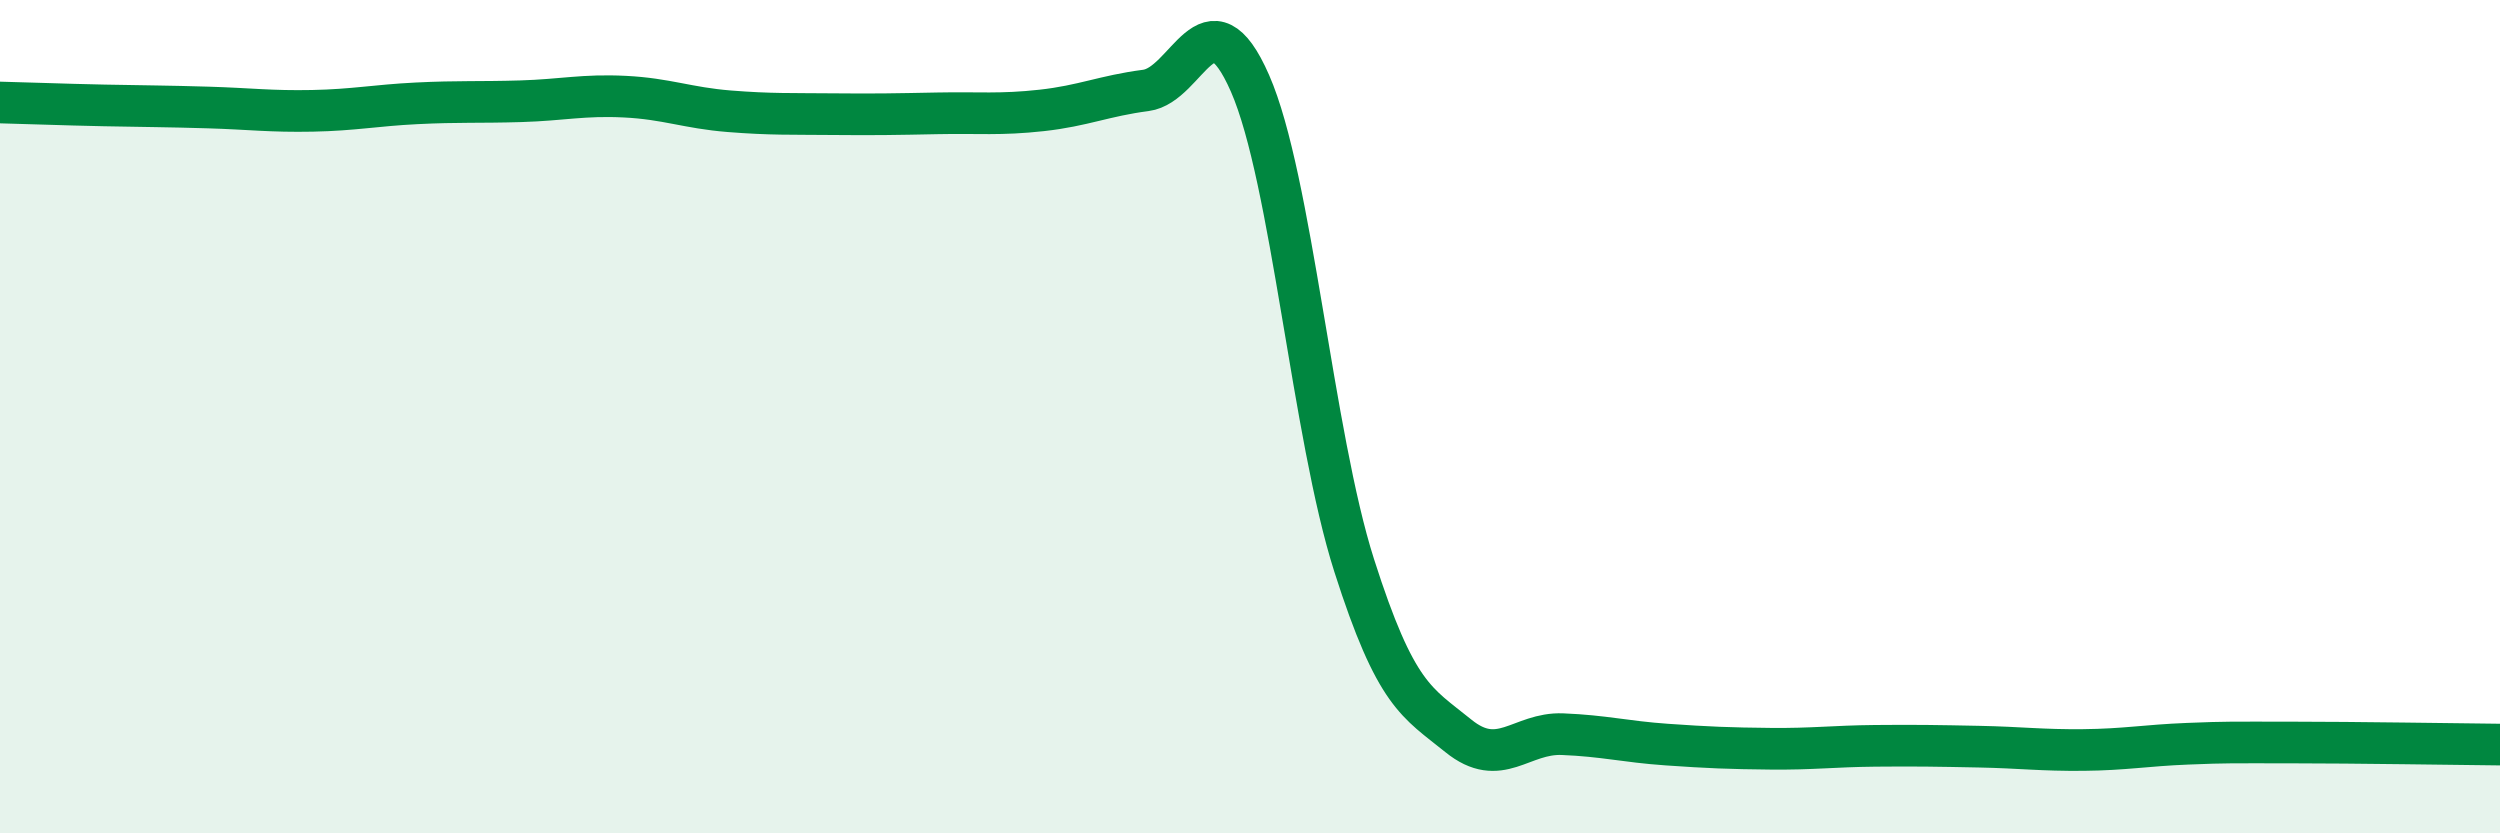 
    <svg width="60" height="20" viewBox="0 0 60 20" xmlns="http://www.w3.org/2000/svg">
      <path
        d="M 0,2.46 C 0.5,2.47 1.5,2.51 2.5,2.53 C 3.5,2.55 4,2.55 5,2.58 C 6,2.61 6.5,2.68 7.5,2.66 C 8.5,2.64 9,2.53 10,2.48 C 11,2.43 11.5,2.46 12.5,2.43 C 13.5,2.4 14,2.27 15,2.32 C 16,2.37 16.5,2.59 17.5,2.67 C 18.5,2.75 19,2.73 20,2.74 C 21,2.75 21.5,2.74 22.5,2.72 C 23.5,2.7 24,2.76 25,2.65 C 26,2.54 26.5,2.3 27.5,2.17 C 28.5,2.04 29,-0.28 30,2 C 31,4.28 31.5,10.44 32.5,13.57 C 33.5,16.7 34,16.85 35,17.66 C 36,18.47 36.5,17.58 37.5,17.62 C 38.5,17.66 39,17.8 40,17.87 C 41,17.94 41.5,17.96 42.5,17.97 C 43.5,17.98 44,17.91 45,17.9 C 46,17.89 46.5,17.9 47.5,17.92 C 48.5,17.94 49,18.01 50,18 C 51,17.99 51.5,17.89 52.5,17.85 C 53.5,17.81 53.5,17.82 55,17.82 C 56.5,17.82 59,17.86 60,17.87L60 20L0 20Z"
        fill="#008740"
        opacity="0.1"
        stroke-linecap="round"
        stroke-linejoin="round"
      />
      <path
        d="M 0,2.46 C 0.5,2.47 1.5,2.51 2.5,2.53 C 3.5,2.55 4,2.55 5,2.58 C 6,2.61 6.5,2.68 7.5,2.66 C 8.5,2.64 9,2.53 10,2.48 C 11,2.43 11.5,2.46 12.5,2.43 C 13.5,2.4 14,2.27 15,2.32 C 16,2.37 16.5,2.59 17.5,2.67 C 18.5,2.75 19,2.73 20,2.74 C 21,2.75 21.5,2.74 22.5,2.72 C 23.5,2.7 24,2.76 25,2.65 C 26,2.54 26.5,2.3 27.5,2.17 C 28.5,2.04 29,-0.28 30,2 C 31,4.28 31.5,10.44 32.5,13.57 C 33.5,16.7 34,16.85 35,17.66 C 36,18.47 36.5,17.58 37.5,17.62 C 38.5,17.66 39,17.8 40,17.87 C 41,17.94 41.5,17.96 42.5,17.97 C 43.5,17.98 44,17.91 45,17.9 C 46,17.89 46.5,17.9 47.5,17.92 C 48.5,17.94 49,18.01 50,18 C 51,17.99 51.5,17.89 52.5,17.85 C 53.5,17.81 53.5,17.82 55,17.82 C 56.5,17.82 59,17.86 60,17.87"
        stroke="#008740"
        stroke-width="1"
        fill="none"
        stroke-linecap="round"
        stroke-linejoin="round"
      />
    </svg>
  